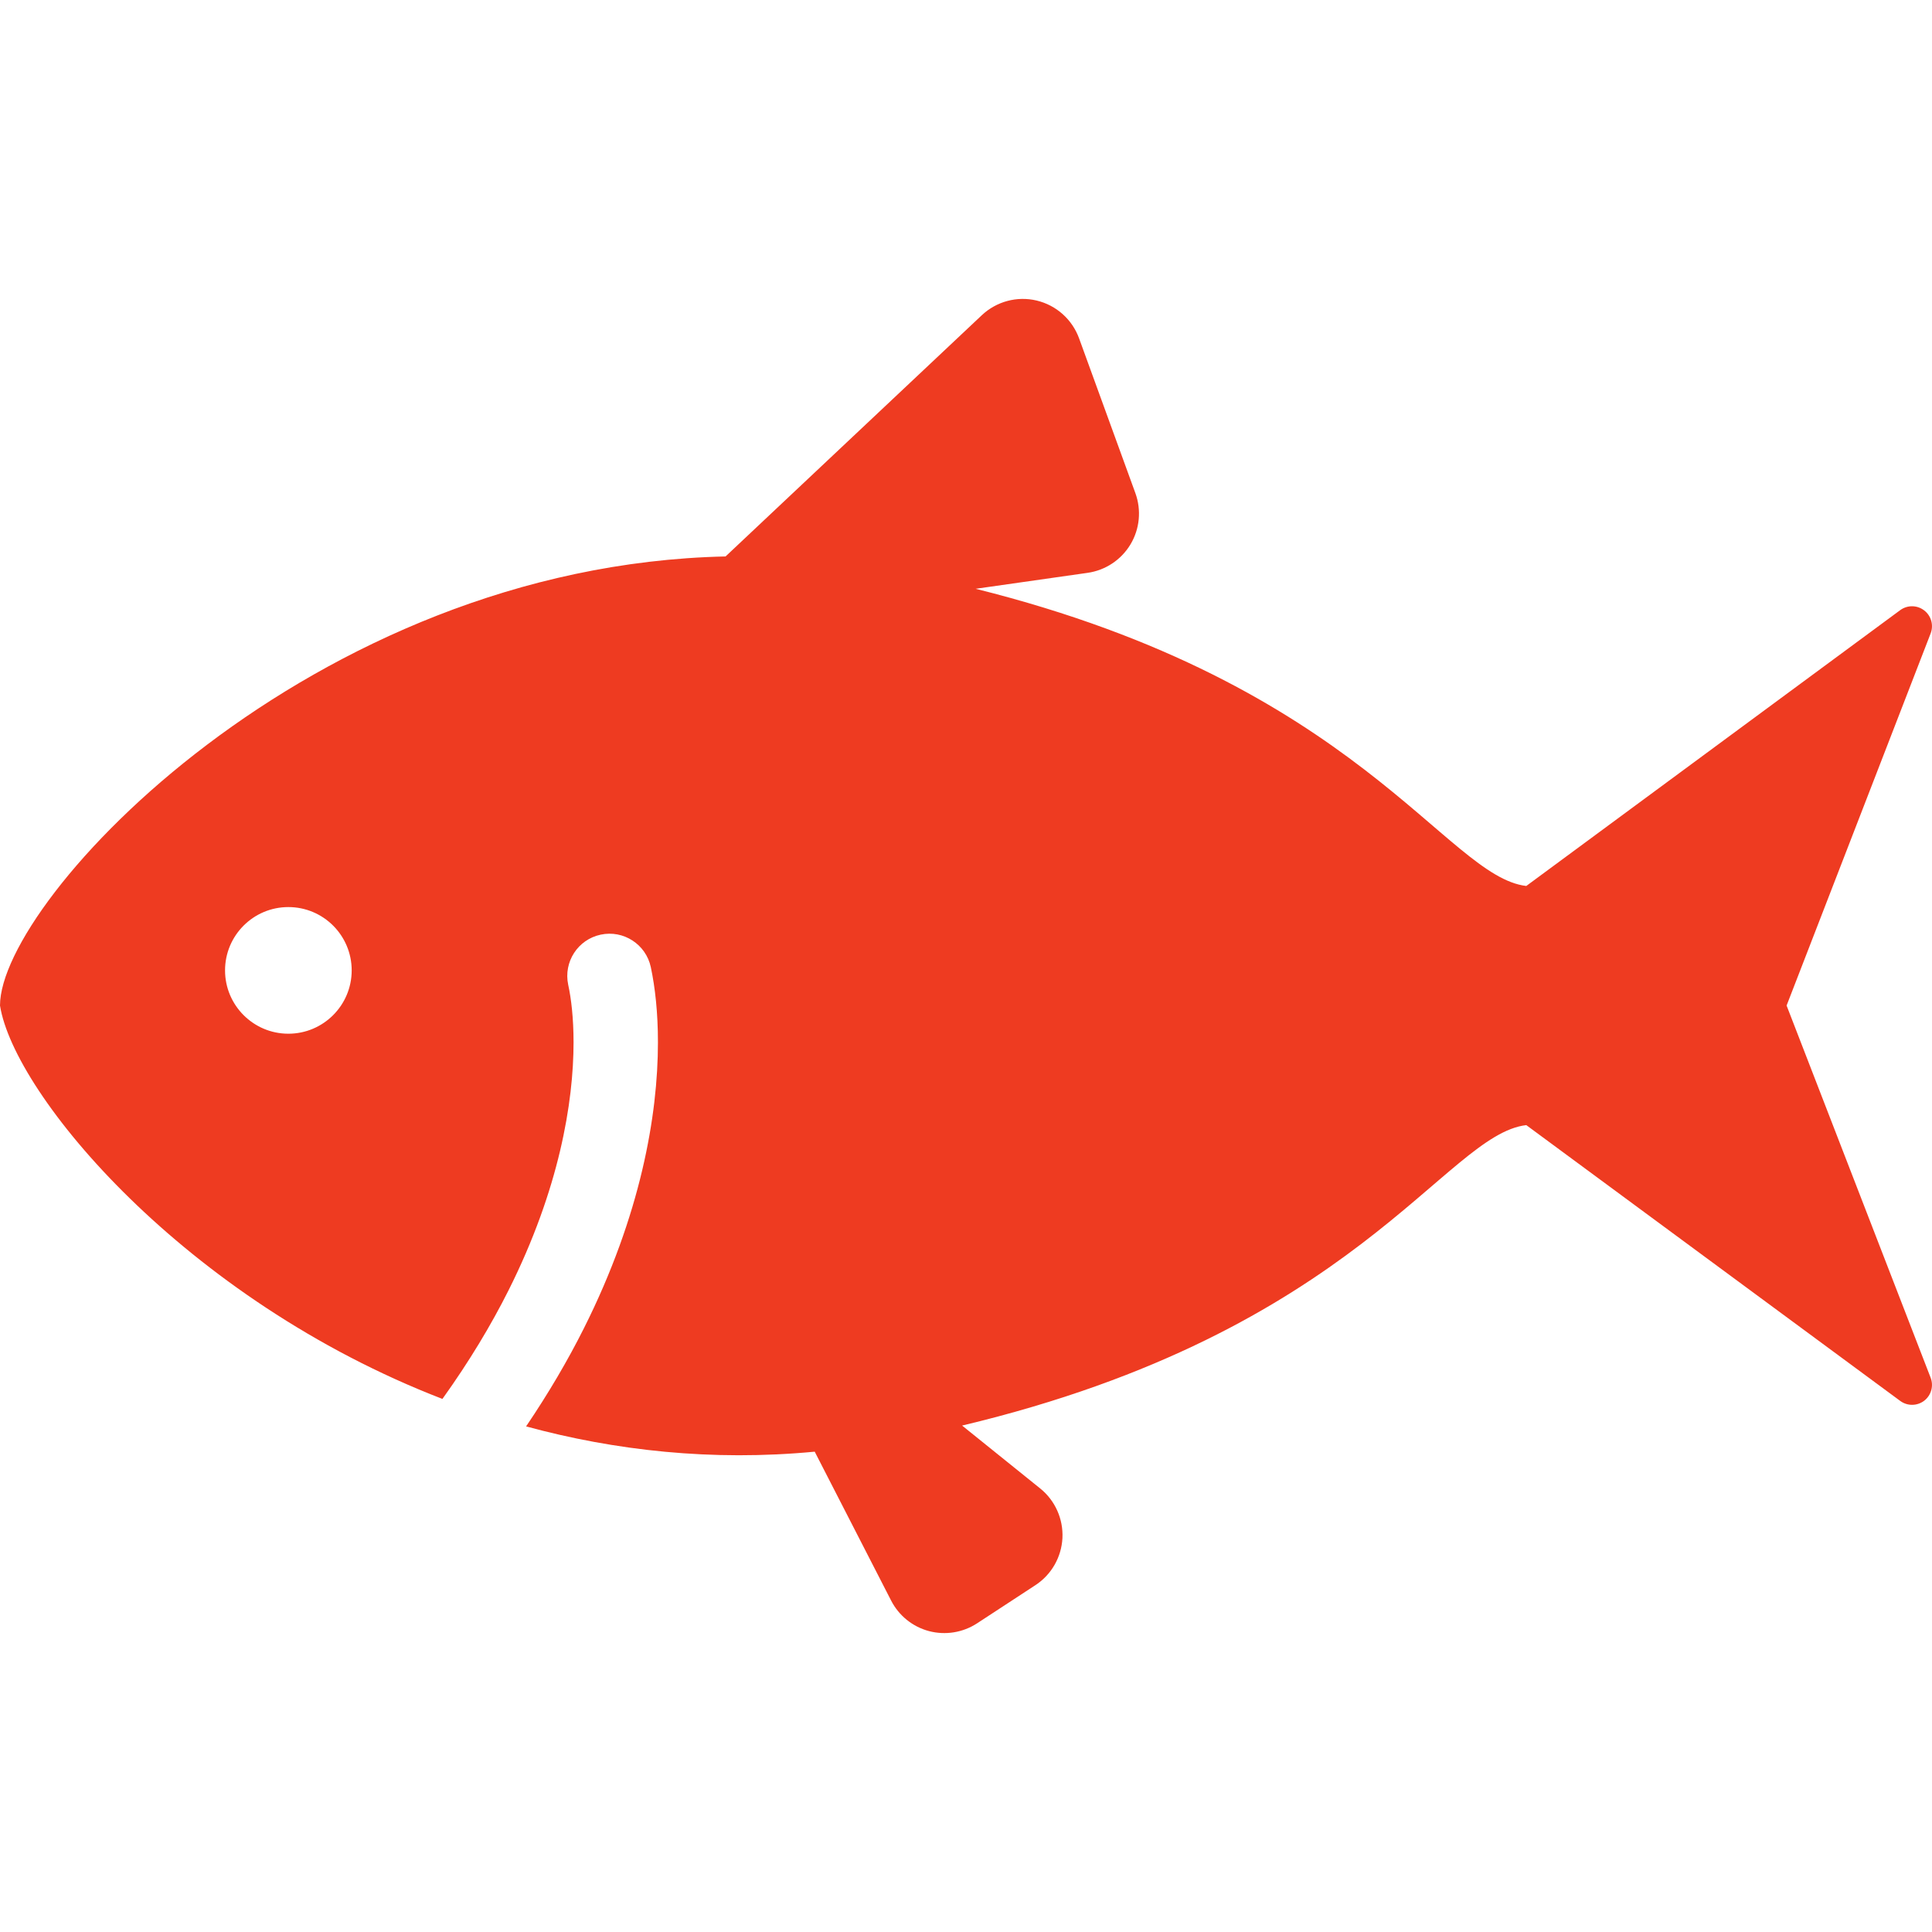 <svg width="62" height="62" viewBox="0 0 62 62" fill="none" xmlns="http://www.w3.org/2000/svg">
<path d="M57.334 32.269L61.956 20.328C62.059 20.061 61.974 19.76 61.748 19.588C61.521 19.414 61.209 19.412 60.98 19.58L48.98 28.432C46.398 28.127 43.605 21.957 31.31 18.895L34.903 18.383C35.477 18.301 35.98 17.966 36.279 17.469C36.576 16.973 36.633 16.37 36.436 15.826L34.629 10.858C34.408 10.251 33.897 9.795 33.269 9.645C32.641 9.495 31.98 9.672 31.509 10.114L23.284 17.857C9.977 18.148 0 28.859 0 32.269C0.452 35.128 5.92 41.699 14.198 44.893C15.063 43.686 15.761 42.52 16.319 41.409C17.948 38.161 18.406 35.37 18.406 33.449C18.406 32.675 18.331 32.044 18.234 31.601C18.079 30.869 18.544 30.15 19.277 29.994C20.009 29.837 20.728 30.305 20.885 31.035C21.025 31.695 21.114 32.501 21.114 33.449C21.114 35.792 20.559 38.997 18.739 42.624C18.228 43.644 17.611 44.698 16.883 45.775C19.729 46.55 22.841 46.9 26.145 46.586L28.597 51.364C28.845 51.848 29.286 52.204 29.812 52.344C30.338 52.482 30.898 52.393 31.356 52.094L33.227 50.87C33.743 50.533 34.063 49.971 34.095 49.358C34.124 48.745 33.861 48.153 33.382 47.767L30.875 45.748C43.541 42.728 46.369 36.414 48.98 36.106L60.98 44.957C61.209 45.126 61.521 45.124 61.748 44.952C61.974 44.779 62.059 44.477 61.956 44.212L57.334 32.269ZM9.254 33.173C8.132 33.173 7.222 32.261 7.222 31.141C7.222 30.019 8.132 29.109 9.254 29.109C10.376 29.109 11.286 30.019 11.286 31.141C11.286 32.261 10.376 33.173 9.254 33.173Z" fill="#EE3B21"/>
</svg>
